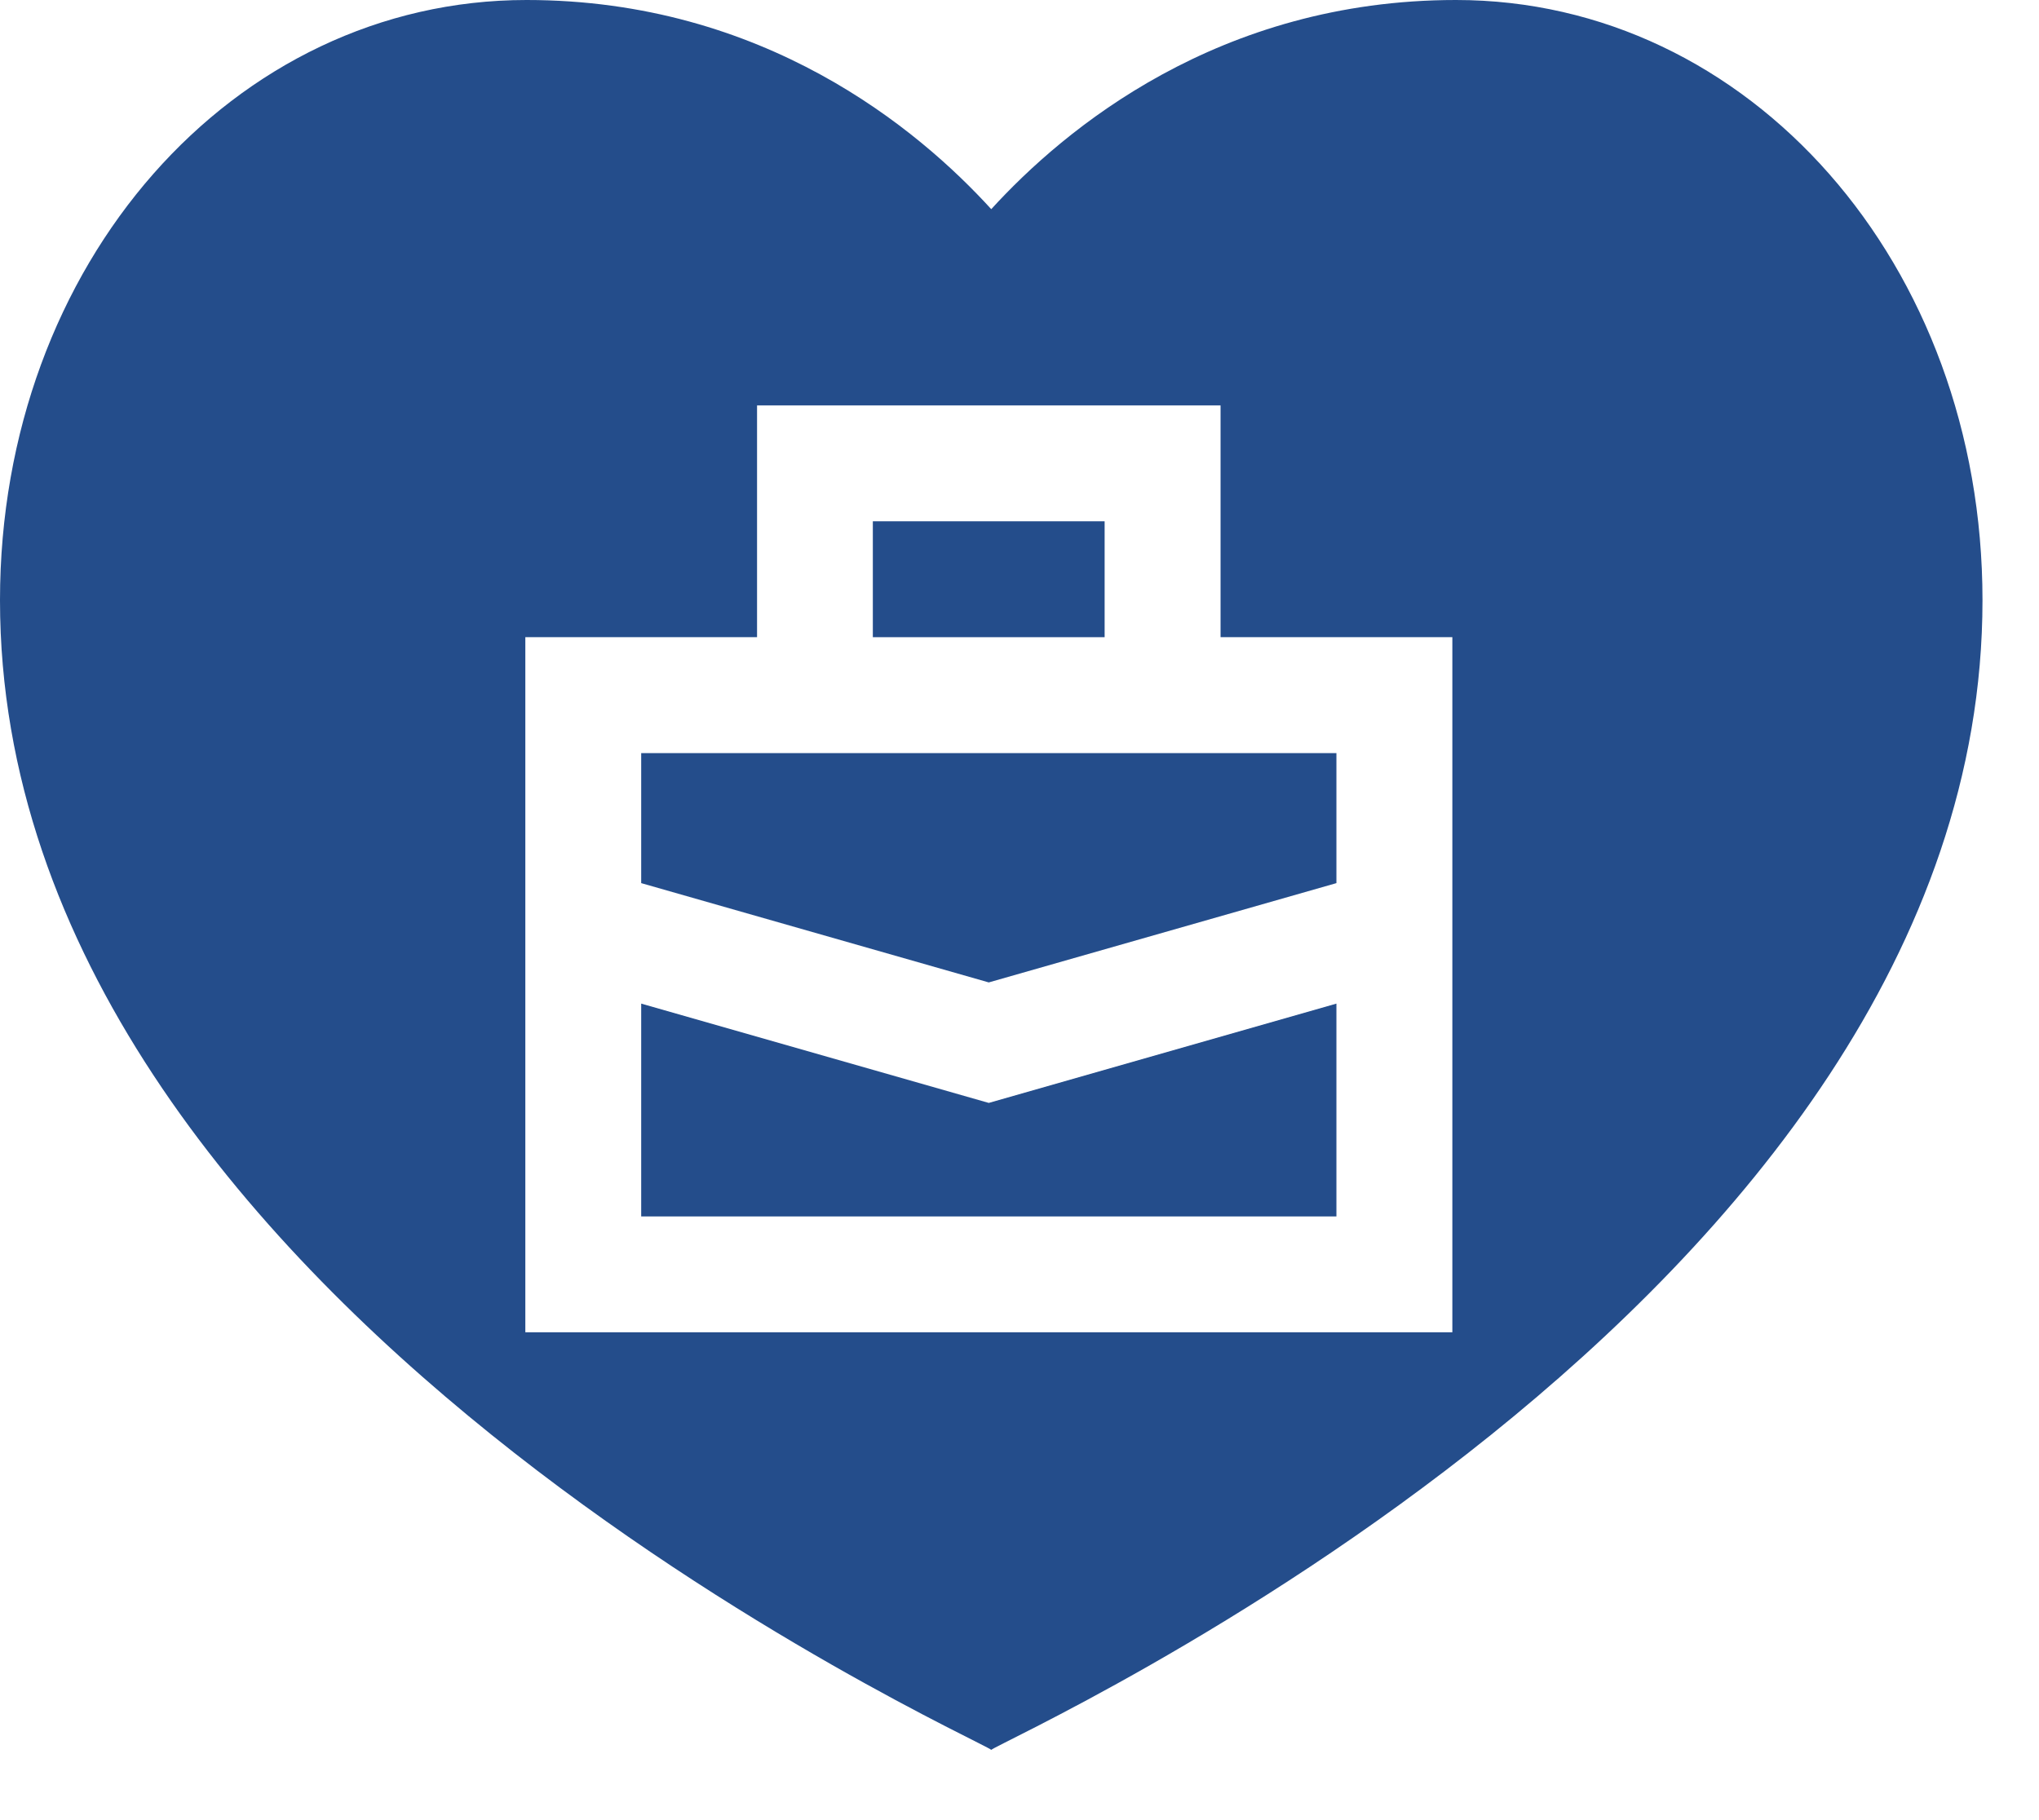 <svg width="28" height="25" viewBox="0 0 28 25" fill="none" xmlns="http://www.w3.org/2000/svg">
<path d="M8.805 12.13L13.578 13.494L18.352 12.13V10.344H8.805V12.13Z" fill="#244D8B"/>
<path d="M11.986 7.16H15.169V8.752H11.986V7.16Z" fill="#244D8B"/>
<path d="M8.805 13.785V16.708H18.352V13.785L13.578 15.149L8.805 13.785Z" fill="#244D8B"/>
<path d="M19.994 0C16.735 0 14.614 1.774 13.612 2.873C12.611 1.774 10.489 0 7.23 0C3.205 0 0 3.621 0 8.244C0 17.899 13.453 23.888 13.612 24.035C13.771 23.888 27.224 17.902 27.224 8.244C27.224 3.621 24.018 0 19.994 0ZM19.944 18.299H7.214V8.752H10.396V5.569H16.761V8.752H19.944V18.299Z" fill="#244D8B"/>
</svg>
